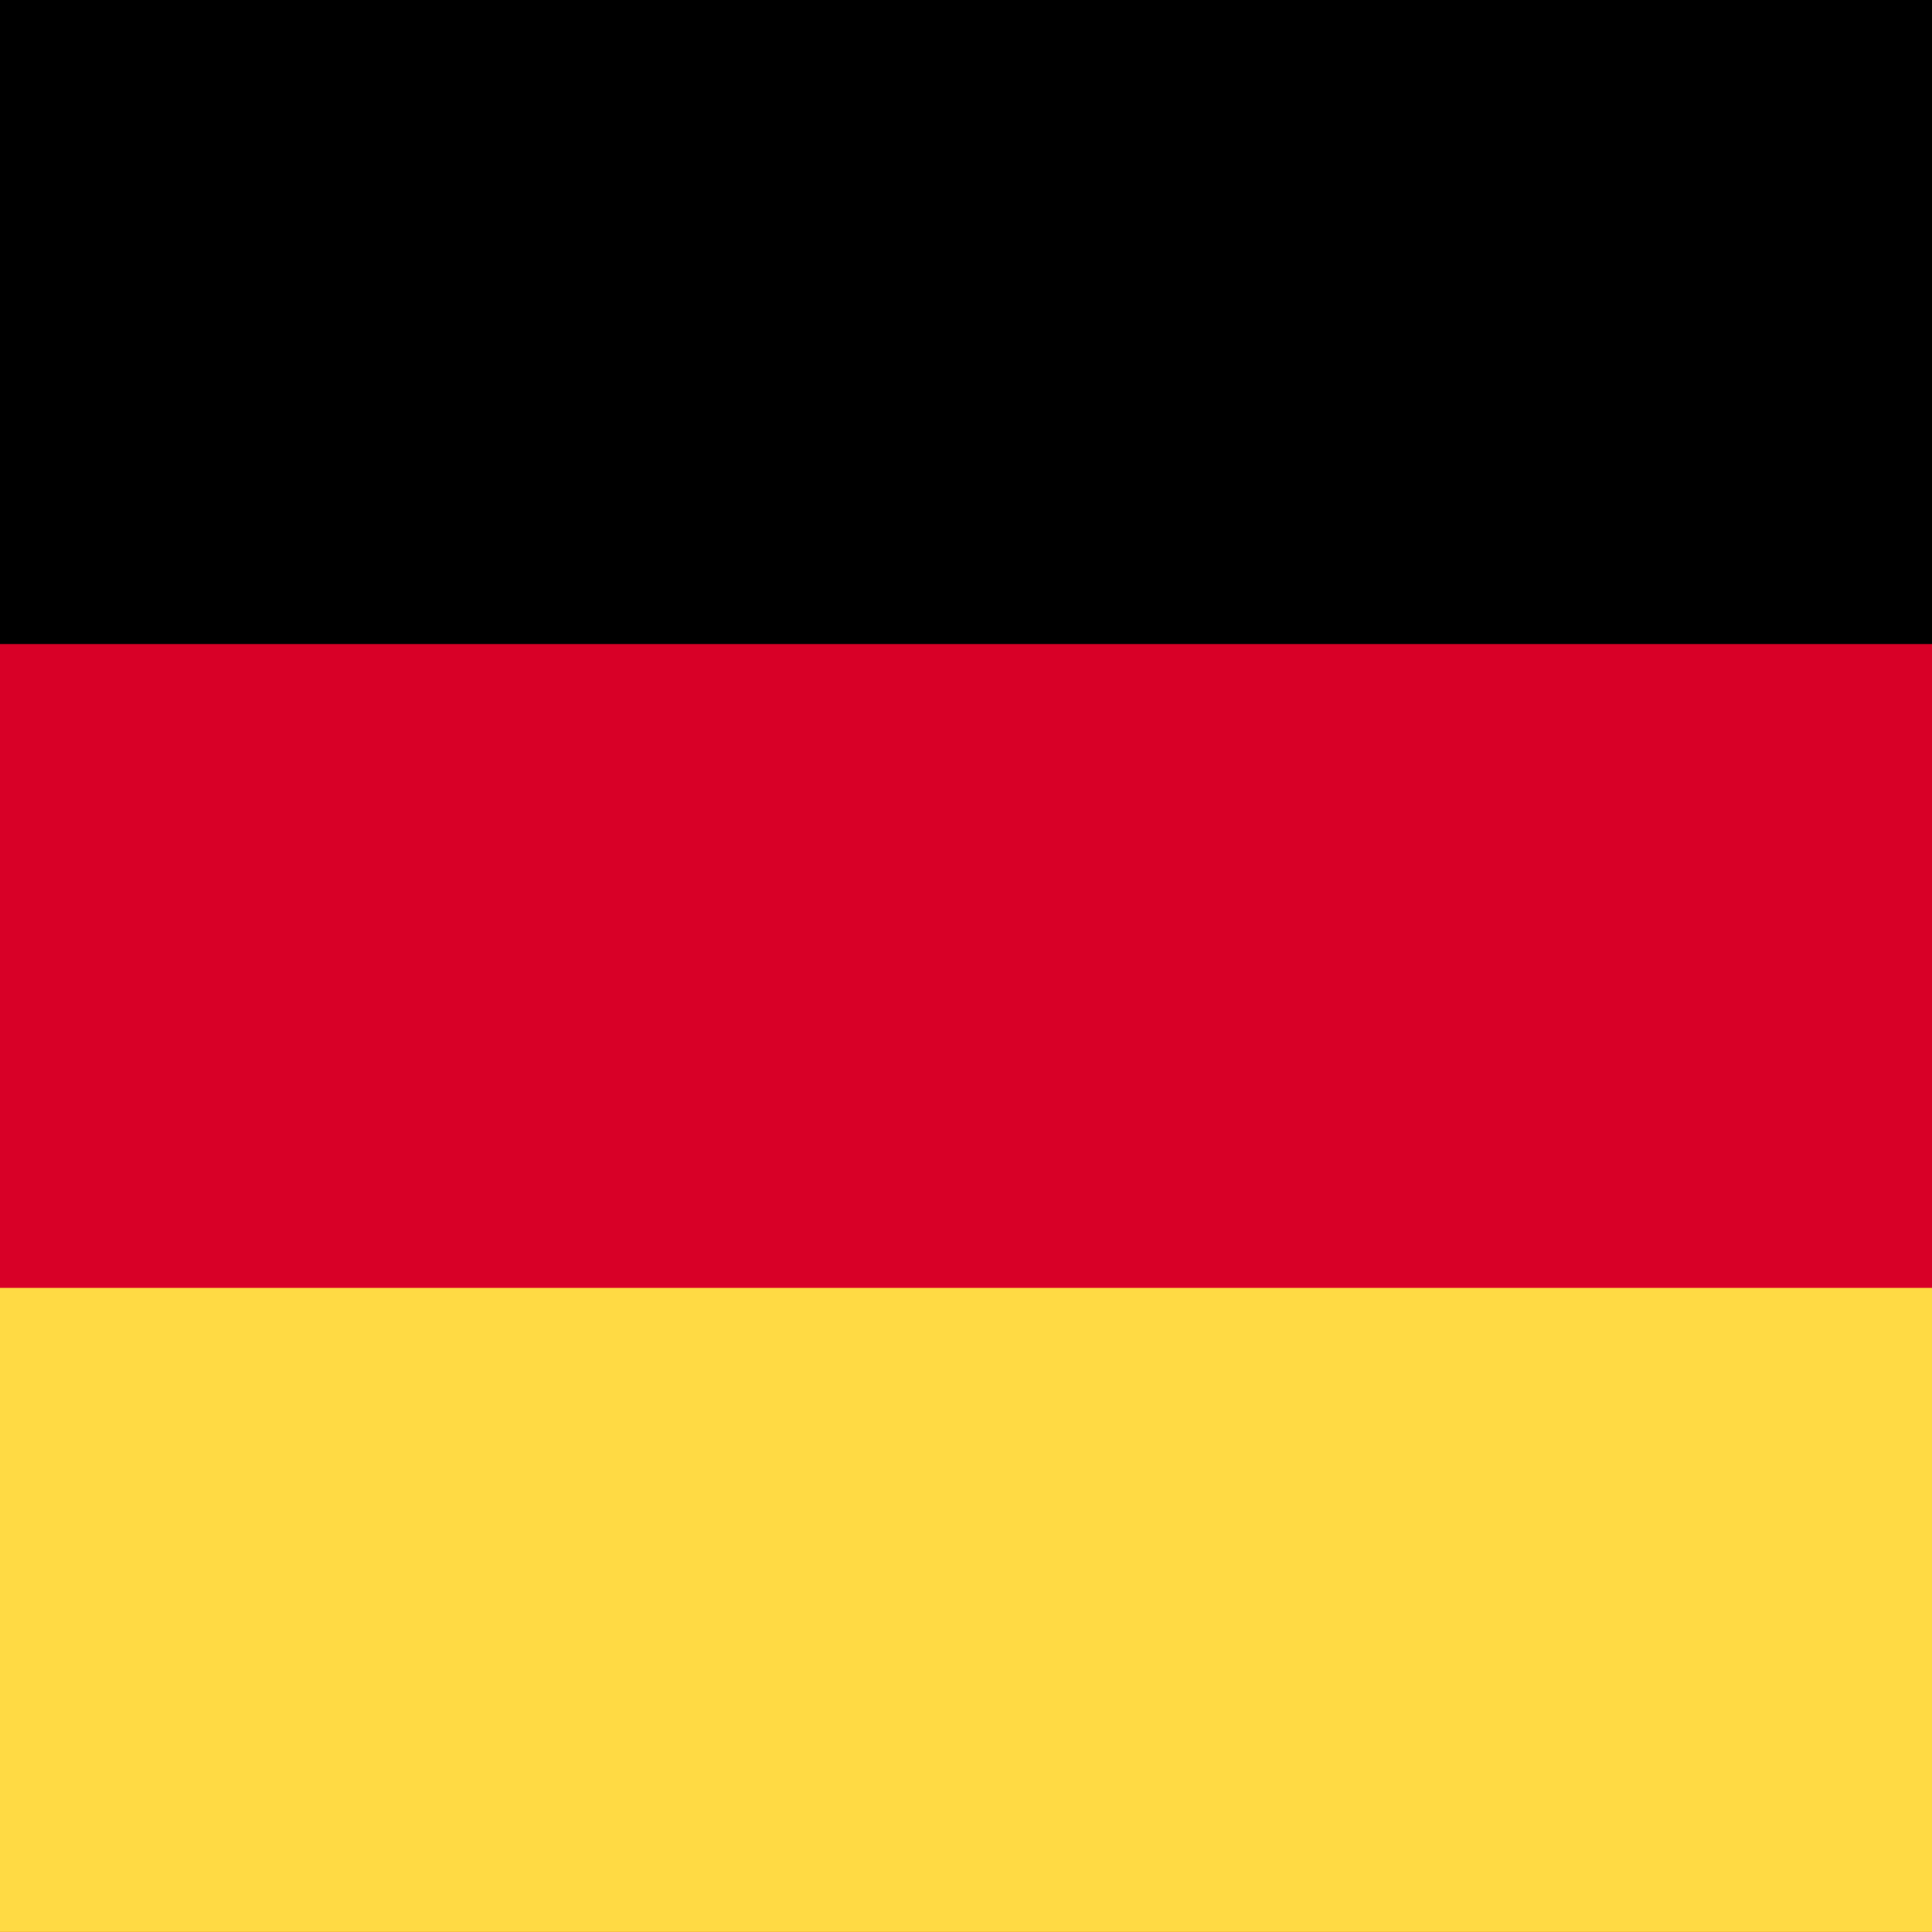 <svg width="24" height="24" viewBox="0 0 24 24" fill="none" xmlns="http://www.w3.org/2000/svg">
<g clip-path="url(#clip0_5924_1245)">
<path d="M-6 -0H30V24H-6V-0Z" fill="#D80027"/>
<path d="M-6 -0H30V8H-6V-0Z" fill="black"/>
<path d="M-6 15.999H30V23.999H-6V15.999Z" fill="#FFDA44"/>
</g>
<defs>
<clipPath id="clip0_5924_1245">
<rect width="36" height="24" fill="white" transform="translate(-6)"/>
</clipPath>
</defs>
</svg>
